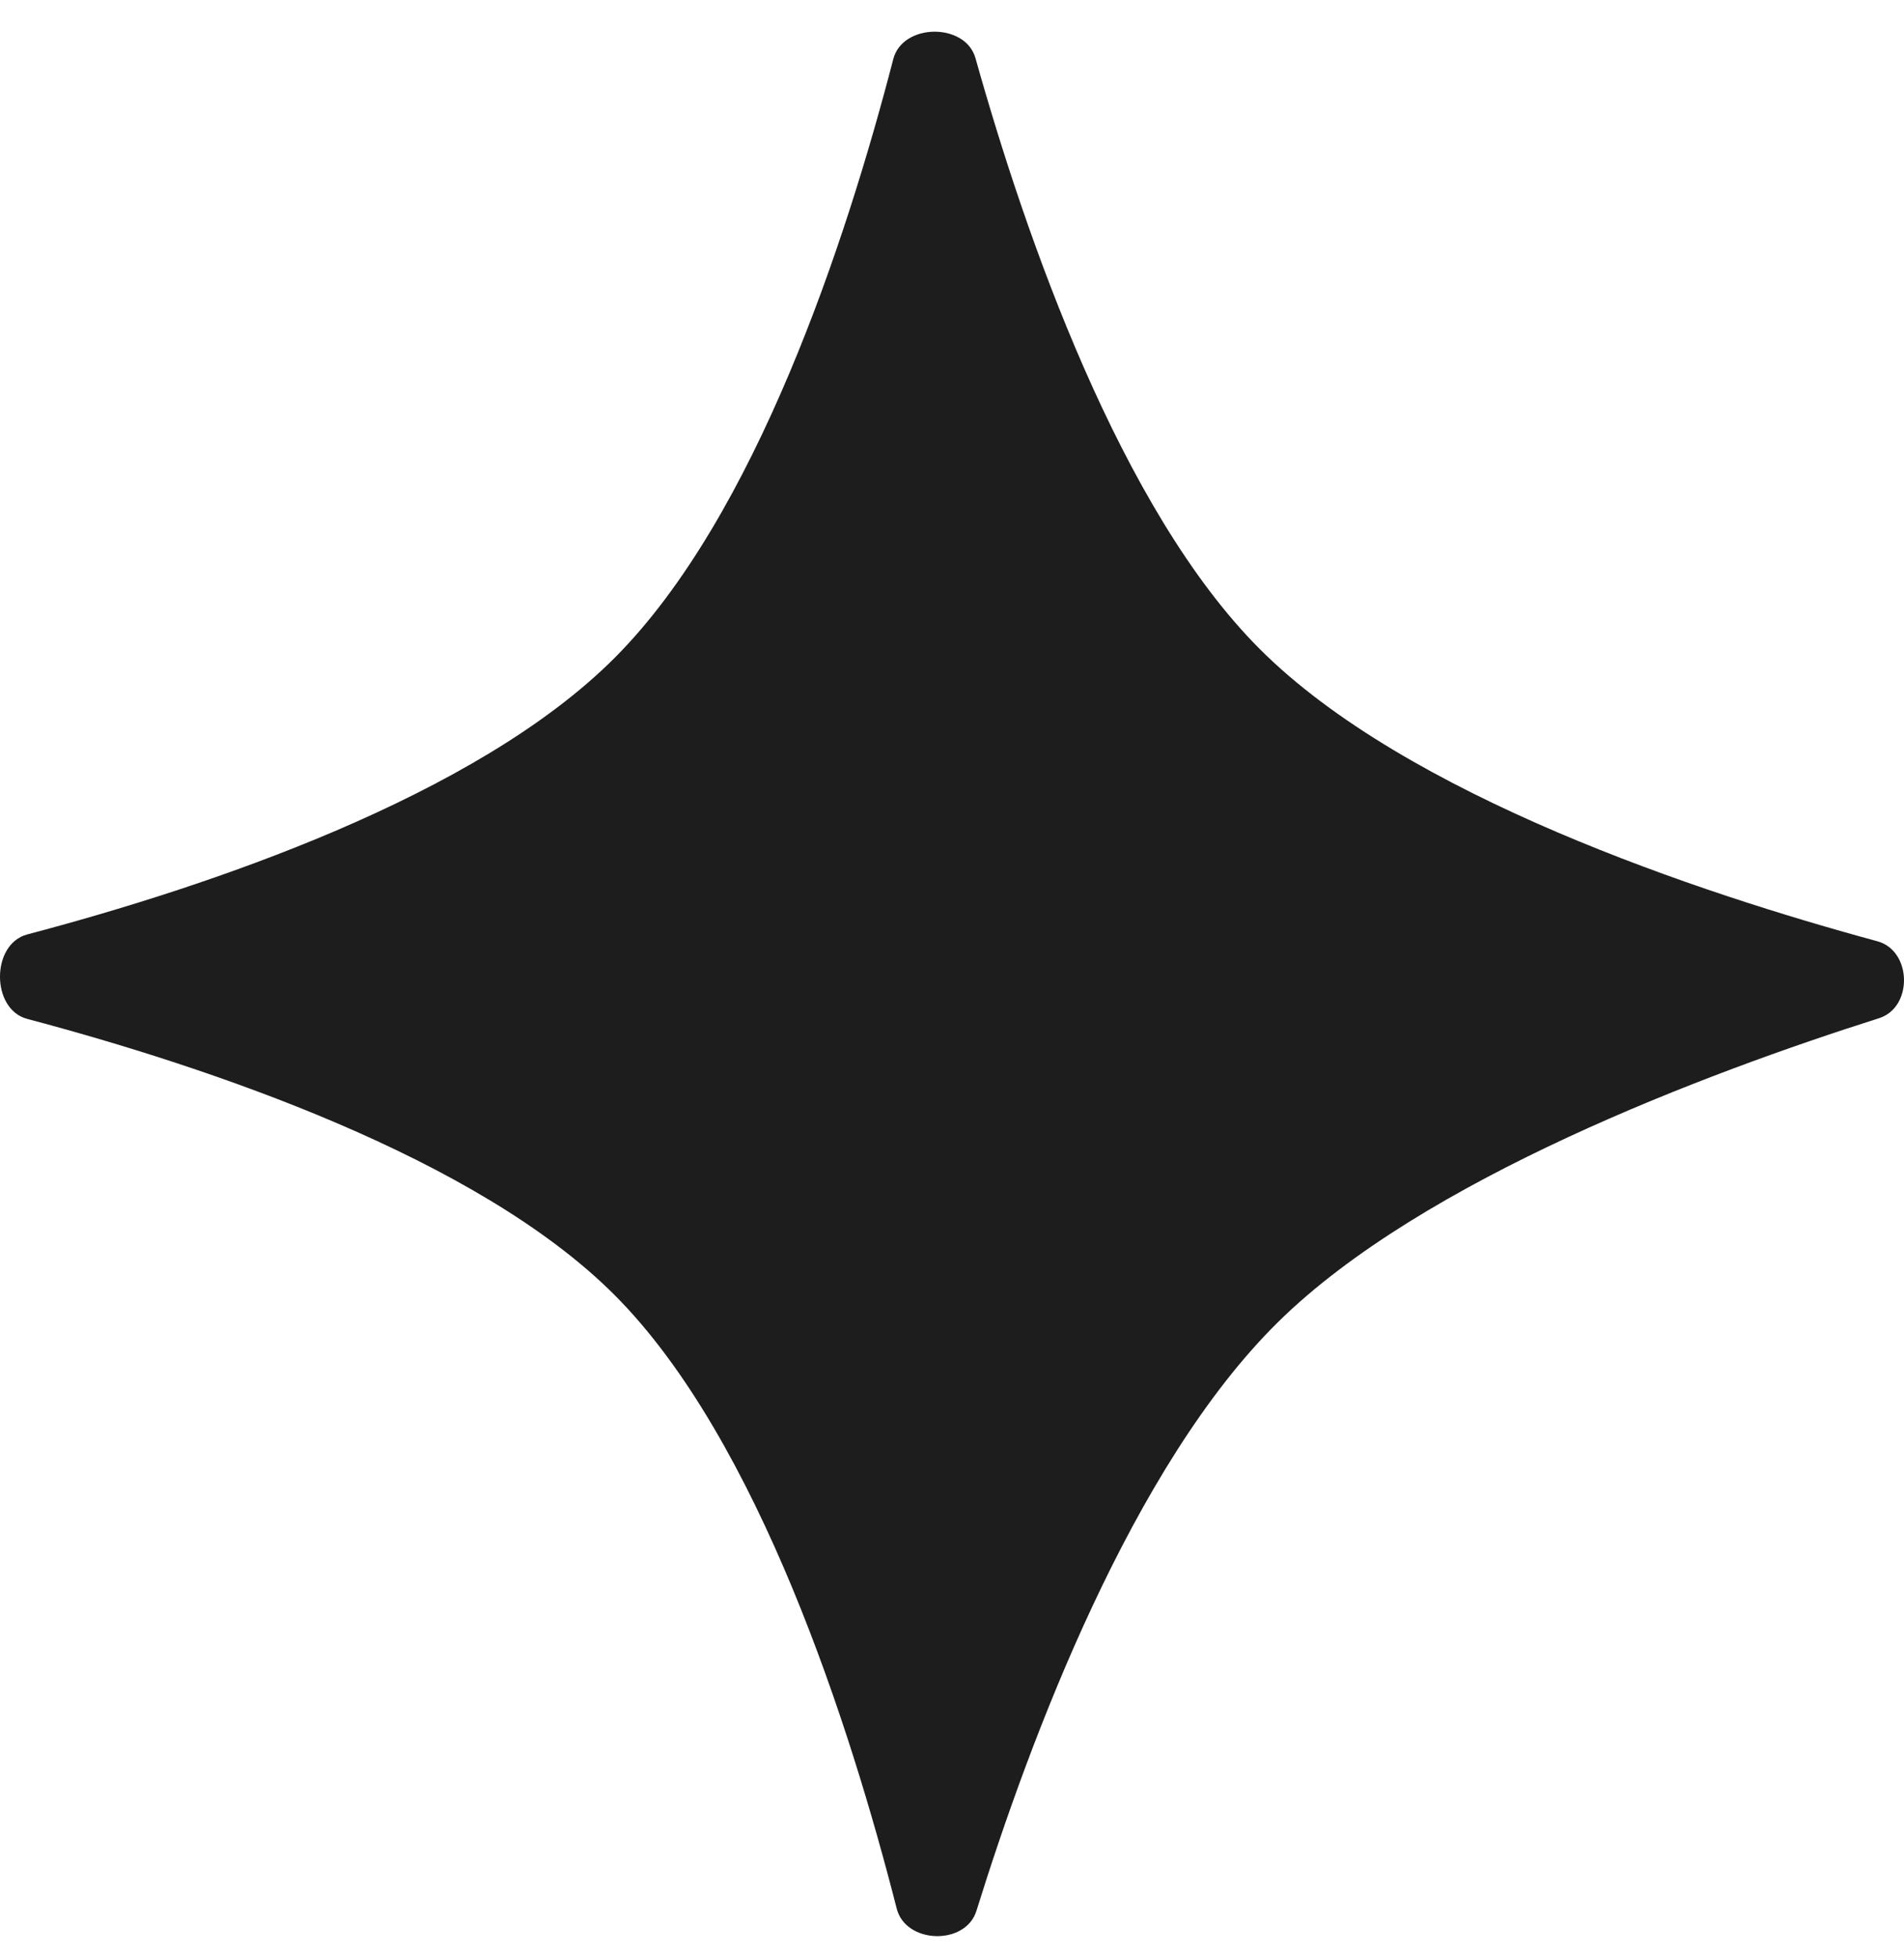 <?xml version="1.0" encoding="UTF-8"?> <svg xmlns="http://www.w3.org/2000/svg" width="36" height="37" viewBox="0 0 36 37" fill="none"><path d="M0.513 19.26C-0.172 19.078 -0.171 17.845 0.515 17.664C3.935 16.761 9 15.061 11.62 12.437C14.291 9.762 16.002 4.542 16.89 1.116C17.066 0.436 18.254 0.423 18.444 1.1C19.395 4.485 21.183 9.628 23.815 12.265C26.591 15.045 32.148 16.885 35.497 17.793C36.15 17.971 36.174 19.041 35.529 19.247C32.269 20.282 26.898 22.293 24.159 24.997C21.412 27.708 19.479 32.85 18.462 36.121C18.257 36.781 17.126 36.749 16.955 36.08C16.082 32.658 14.344 27.209 11.62 24.48C9.019 21.875 3.94 20.169 0.513 19.26Z" fill="#1D1D1D"></path></svg> 